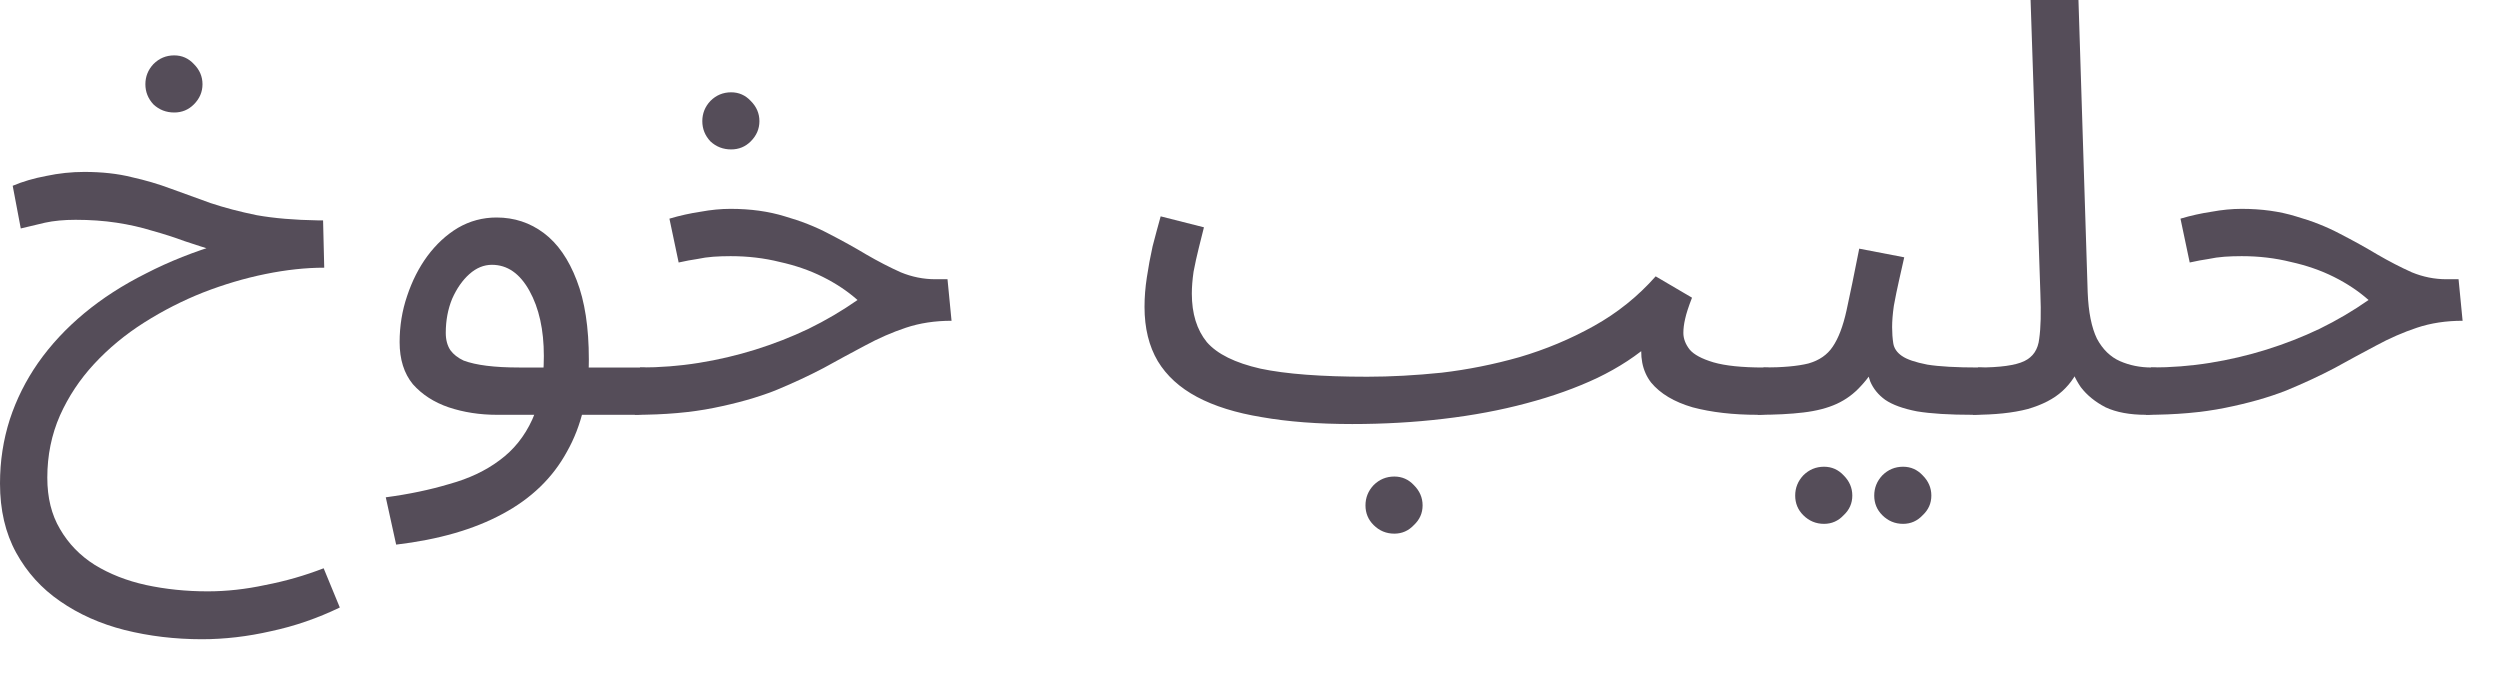 <?xml version="1.0" encoding="utf-8"?>
<svg xmlns="http://www.w3.org/2000/svg" fill="none" height="100%" overflow="visible" preserveAspectRatio="none" style="display: block;" viewBox="0 0 52 14" width="100%">
<g id="Product Description">
<path d="M4.2 13.296C3.64 13.296 3.104 13.232 2.592 13.104C2.088 12.976 1.64 12.776 1.248 12.504C0.864 12.24 0.56 11.904 0.336 11.496C0.112 11.088 0 10.608 0 10.056C0 9.592 0.068 9.148 0.204 8.724C0.34 8.308 0.536 7.916 0.792 7.548C1.056 7.172 1.376 6.828 1.752 6.516C2.128 6.204 2.556 5.928 3.036 5.688C3.516 5.44 4.04 5.232 4.608 5.064L4.476 5.22C4.268 5.156 4.056 5.088 3.84 5.016C3.624 4.936 3.4 4.864 3.168 4.8C2.936 4.728 2.688 4.672 2.424 4.632C2.16 4.592 1.876 4.572 1.572 4.572C1.332 4.572 1.12 4.592 0.936 4.632C0.76 4.672 0.592 4.712 0.432 4.752L0.264 3.864C0.472 3.776 0.704 3.708 0.96 3.66C1.224 3.604 1.488 3.576 1.752 3.576C2.12 3.576 2.448 3.612 2.736 3.684C3.024 3.748 3.296 3.828 3.552 3.924C3.816 4.02 4.092 4.12 4.38 4.224C4.668 4.32 4.988 4.404 5.34 4.476C5.7 4.54 6.124 4.576 6.612 4.584H6.72L6.744 5.568C6.36 5.568 5.952 5.612 5.52 5.7C5.088 5.788 4.656 5.916 4.224 6.084C3.8 6.252 3.392 6.46 3 6.708C2.608 6.956 2.26 7.244 1.956 7.572C1.66 7.892 1.424 8.248 1.248 8.64C1.072 9.04 0.984 9.472 0.984 9.936C0.984 10.352 1.072 10.708 1.248 11.004C1.424 11.308 1.664 11.556 1.968 11.748C2.28 11.94 2.636 12.08 3.036 12.168C3.444 12.256 3.872 12.3 4.32 12.3C4.712 12.3 5.112 12.256 5.52 12.168C5.936 12.088 6.34 11.972 6.732 11.82L7.068 12.636C6.604 12.86 6.128 13.024 5.64 13.128C5.152 13.24 4.672 13.296 4.2 13.296ZM3.624 2.34C3.456 2.34 3.312 2.284 3.192 2.172C3.08 2.052 3.024 1.912 3.024 1.752C3.024 1.592 3.08 1.452 3.192 1.332C3.312 1.212 3.456 1.152 3.624 1.152C3.784 1.152 3.92 1.212 4.032 1.332C4.152 1.452 4.212 1.592 4.212 1.752C4.212 1.912 4.152 2.052 4.032 2.172C3.92 2.284 3.784 2.34 3.624 2.34Z" fill="#554D59"/>
<path d="M8.24 11.328L8.024 10.344C8.504 10.28 8.944 10.188 9.344 10.068C9.752 9.956 10.1 9.792 10.388 9.576C10.684 9.36 10.912 9.076 11.072 8.724C11.232 8.372 11.312 7.932 11.312 7.404C11.312 6.86 11.212 6.408 11.012 6.048C10.812 5.688 10.552 5.508 10.232 5.508C10.064 5.508 9.908 5.572 9.764 5.7C9.62 5.828 9.5 6 9.404 6.216C9.316 6.432 9.272 6.668 9.272 6.924C9.272 7.068 9.304 7.188 9.368 7.284C9.432 7.372 9.524 7.444 9.644 7.5C9.772 7.548 9.932 7.584 10.124 7.608C10.316 7.632 10.54 7.644 10.796 7.644H13.328C13.496 7.644 13.616 7.692 13.688 7.788C13.768 7.876 13.808 7.984 13.808 8.112C13.808 8.24 13.752 8.36 13.64 8.472C13.528 8.576 13.384 8.628 13.208 8.628H10.34C9.98 8.628 9.644 8.576 9.332 8.472C9.028 8.368 8.78 8.208 8.588 7.992C8.404 7.768 8.312 7.476 8.312 7.116C8.312 6.78 8.364 6.46 8.468 6.156C8.572 5.844 8.712 5.568 8.888 5.328C9.072 5.08 9.284 4.884 9.524 4.74C9.772 4.596 10.04 4.524 10.328 4.524C10.696 4.524 11.024 4.632 11.312 4.848C11.6 5.064 11.828 5.392 11.996 5.832C12.164 6.264 12.248 6.812 12.248 7.476C12.248 8.22 12.096 8.86 11.792 9.396C11.496 9.94 11.048 10.372 10.448 10.692C9.856 11.012 9.12 11.224 8.24 11.328Z" fill="#554D59"/>
<path d="M13.204 8.628L13.312 7.644C13.728 7.644 14.136 7.612 14.536 7.548C14.936 7.484 15.328 7.392 15.712 7.272C16.096 7.152 16.464 7.008 16.816 6.84C17.176 6.664 17.516 6.464 17.836 6.24C17.628 6.056 17.388 5.896 17.116 5.76C16.844 5.624 16.544 5.52 16.216 5.448C15.896 5.368 15.556 5.328 15.196 5.328C15.068 5.328 14.948 5.332 14.836 5.34C14.724 5.348 14.612 5.364 14.5 5.388C14.388 5.404 14.26 5.428 14.116 5.46L13.924 4.548C14.14 4.484 14.356 4.436 14.572 4.404C14.788 4.364 14.996 4.344 15.196 4.344C15.612 4.344 15.988 4.396 16.324 4.5C16.66 4.596 16.964 4.716 17.236 4.86C17.516 5.004 17.776 5.148 18.016 5.292C18.264 5.436 18.504 5.56 18.736 5.664C18.968 5.76 19.208 5.808 19.456 5.808H19.708L19.792 6.672C19.448 6.672 19.132 6.72 18.844 6.816C18.556 6.912 18.272 7.036 17.992 7.188C17.72 7.332 17.432 7.488 17.128 7.656C16.824 7.816 16.488 7.972 16.12 8.124C15.752 8.268 15.328 8.388 14.848 8.484C14.376 8.58 13.828 8.628 13.204 8.628ZM15.208 3.108C15.04 3.108 14.896 3.052 14.776 2.94C14.664 2.82 14.608 2.68 14.608 2.52C14.608 2.36 14.664 2.22 14.776 2.1C14.896 1.98 15.04 1.92 15.208 1.92C15.368 1.92 15.504 1.98 15.616 2.1C15.736 2.22 15.796 2.36 15.796 2.52C15.796 2.68 15.736 2.82 15.616 2.94C15.504 3.052 15.368 3.108 15.208 3.108Z" fill="#554D59"/>
<path d="M28.126 8.82L28.438 7.836C28.926 7.836 29.442 7.808 29.986 7.752C30.53 7.688 31.07 7.58 31.606 7.428C32.15 7.268 32.666 7.052 33.154 6.78C33.642 6.508 34.07 6.164 34.438 5.748L35.194 6.192C35.122 6.376 35.074 6.524 35.05 6.636C35.026 6.74 35.014 6.836 35.014 6.924C35.014 7.044 35.058 7.16 35.146 7.272C35.234 7.376 35.398 7.464 35.638 7.536C35.886 7.608 36.234 7.644 36.682 7.644C36.85 7.644 36.97 7.692 37.042 7.788C37.122 7.876 37.162 7.984 37.162 8.112C37.162 8.24 37.106 8.36 36.994 8.472C36.882 8.576 36.738 8.628 36.562 8.628C36.05 8.628 35.598 8.576 35.206 8.472C34.822 8.36 34.534 8.188 34.342 7.956C34.158 7.716 34.098 7.408 34.162 7.032L34.378 7.104C34.058 7.392 33.674 7.644 33.226 7.86C32.786 8.068 32.294 8.244 31.75 8.388C31.214 8.532 30.638 8.64 30.022 8.712C29.414 8.784 28.782 8.82 28.126 8.82ZM28.126 8.82C27.414 8.82 26.786 8.772 26.242 8.676C25.706 8.588 25.258 8.448 24.898 8.256C24.538 8.064 24.266 7.816 24.082 7.512C23.898 7.2 23.806 6.824 23.806 6.384C23.806 6.184 23.822 5.98 23.854 5.772C23.886 5.556 23.926 5.34 23.974 5.124C24.03 4.908 24.086 4.7 24.142 4.5L25.042 4.728C25.01 4.848 24.974 4.992 24.934 5.16C24.894 5.32 24.858 5.484 24.826 5.652C24.802 5.82 24.79 5.972 24.79 6.108C24.79 6.524 24.894 6.86 25.102 7.116C25.318 7.364 25.69 7.548 26.218 7.668C26.746 7.78 27.486 7.836 28.438 7.836L28.678 8.436L28.126 8.82ZM29.002 11.1C28.834 11.1 28.69 11.04 28.57 10.92C28.458 10.808 28.402 10.672 28.402 10.512C28.402 10.352 28.458 10.212 28.57 10.092C28.69 9.972 28.834 9.912 29.002 9.912C29.162 9.912 29.298 9.972 29.41 10.092C29.53 10.212 29.59 10.352 29.59 10.512C29.59 10.672 29.53 10.808 29.41 10.92C29.298 11.04 29.162 11.1 29.002 11.1Z" fill="#554D59"/>
<path d="M36.56 8.628L36.68 7.644C37.08 7.644 37.392 7.616 37.616 7.56C37.84 7.496 38.008 7.38 38.12 7.212C38.24 7.036 38.336 6.784 38.408 6.456C38.48 6.128 38.568 5.7 38.672 5.172L39.608 5.352C39.576 5.496 39.54 5.656 39.5 5.832C39.46 6.008 39.424 6.184 39.392 6.36C39.368 6.528 39.356 6.676 39.356 6.804C39.356 6.924 39.364 7.036 39.38 7.14C39.396 7.244 39.456 7.332 39.56 7.404C39.664 7.476 39.84 7.536 40.088 7.584C40.336 7.624 40.692 7.644 41.156 7.644C41.324 7.644 41.444 7.692 41.516 7.788C41.596 7.876 41.636 7.984 41.636 8.112C41.636 8.24 41.58 8.36 41.468 8.472C41.356 8.576 41.212 8.628 41.036 8.628C40.548 8.628 40.16 8.604 39.872 8.556C39.584 8.5 39.364 8.42 39.212 8.316C39.068 8.212 38.964 8.084 38.9 7.932C38.844 7.772 38.8 7.588 38.768 7.38L39.128 7.404C39 7.66 38.86 7.868 38.708 8.028C38.564 8.188 38.396 8.312 38.204 8.4C38.012 8.488 37.78 8.548 37.508 8.58C37.244 8.612 36.928 8.628 36.56 8.628ZM39.584 10.896C39.416 10.896 39.272 10.836 39.152 10.716C39.04 10.604 38.984 10.468 38.984 10.308C38.984 10.148 39.04 10.008 39.152 9.888C39.272 9.768 39.416 9.708 39.584 9.708C39.744 9.708 39.88 9.768 39.992 9.888C40.112 10.008 40.172 10.148 40.172 10.308C40.172 10.468 40.112 10.604 39.992 10.716C39.88 10.836 39.744 10.896 39.584 10.896ZM37.94 10.896C37.772 10.896 37.628 10.836 37.508 10.716C37.396 10.604 37.34 10.468 37.34 10.308C37.34 10.148 37.396 10.008 37.508 9.888C37.628 9.768 37.772 9.708 37.94 9.708C38.1 9.708 38.236 9.768 38.348 9.888C38.468 10.008 38.528 10.148 38.528 10.308C38.528 10.468 38.468 10.604 38.348 10.716C38.236 10.836 38.1 10.896 37.94 10.896Z" fill="#554D59"/>
<path d="M41.036 8.628L41.144 7.644C41.6 7.644 41.92 7.6 42.104 7.512C42.288 7.424 42.392 7.268 42.416 7.044C42.448 6.82 42.456 6.508 42.44 6.108L42.236 0H43.232L43.424 6.084C43.44 6.492 43.504 6.812 43.616 7.044C43.736 7.268 43.896 7.424 44.096 7.512C44.296 7.6 44.516 7.644 44.756 7.644C44.924 7.644 45.044 7.692 45.116 7.788C45.196 7.876 45.236 7.984 45.236 8.112C45.236 8.24 45.18 8.36 45.068 8.472C44.956 8.576 44.812 8.628 44.636 8.628C44.3 8.628 44.02 8.576 43.796 8.472C43.58 8.36 43.408 8.22 43.28 8.052C43.16 7.876 43.08 7.692 43.04 7.5L43.292 7.524C43.212 7.764 43.08 7.968 42.896 8.136C42.72 8.296 42.48 8.42 42.176 8.508C41.872 8.588 41.492 8.628 41.036 8.628Z" fill="#554D59"/>
<path d="M44.634 8.628L44.742 7.644C45.158 7.644 45.566 7.612 45.966 7.548C46.366 7.484 46.758 7.392 47.142 7.272C47.526 7.152 47.894 7.008 48.246 6.84C48.606 6.664 48.946 6.464 49.266 6.24C49.058 6.056 48.818 5.896 48.546 5.76C48.274 5.624 47.974 5.52 47.646 5.448C47.326 5.368 46.986 5.328 46.626 5.328C46.498 5.328 46.378 5.332 46.266 5.34C46.154 5.348 46.042 5.364 45.93 5.388C45.818 5.404 45.69 5.428 45.546 5.46L45.354 4.548C45.57 4.484 45.786 4.436 46.002 4.404C46.218 4.364 46.426 4.344 46.626 4.344C47.042 4.344 47.418 4.396 47.754 4.5C48.09 4.596 48.394 4.716 48.666 4.86C48.946 5.004 49.206 5.148 49.446 5.292C49.694 5.436 49.934 5.56 50.166 5.664C50.398 5.76 50.638 5.808 50.886 5.808H51.138L51.222 6.672C50.878 6.672 50.562 6.72 50.274 6.816C49.986 6.912 49.702 7.036 49.422 7.188C49.15 7.332 48.862 7.488 48.558 7.656C48.254 7.816 47.918 7.972 47.55 8.124C47.182 8.268 46.758 8.388 46.278 8.484C45.806 8.58 45.258 8.628 44.634 8.628Z" fill="#554D59"/>
</g>
</svg>